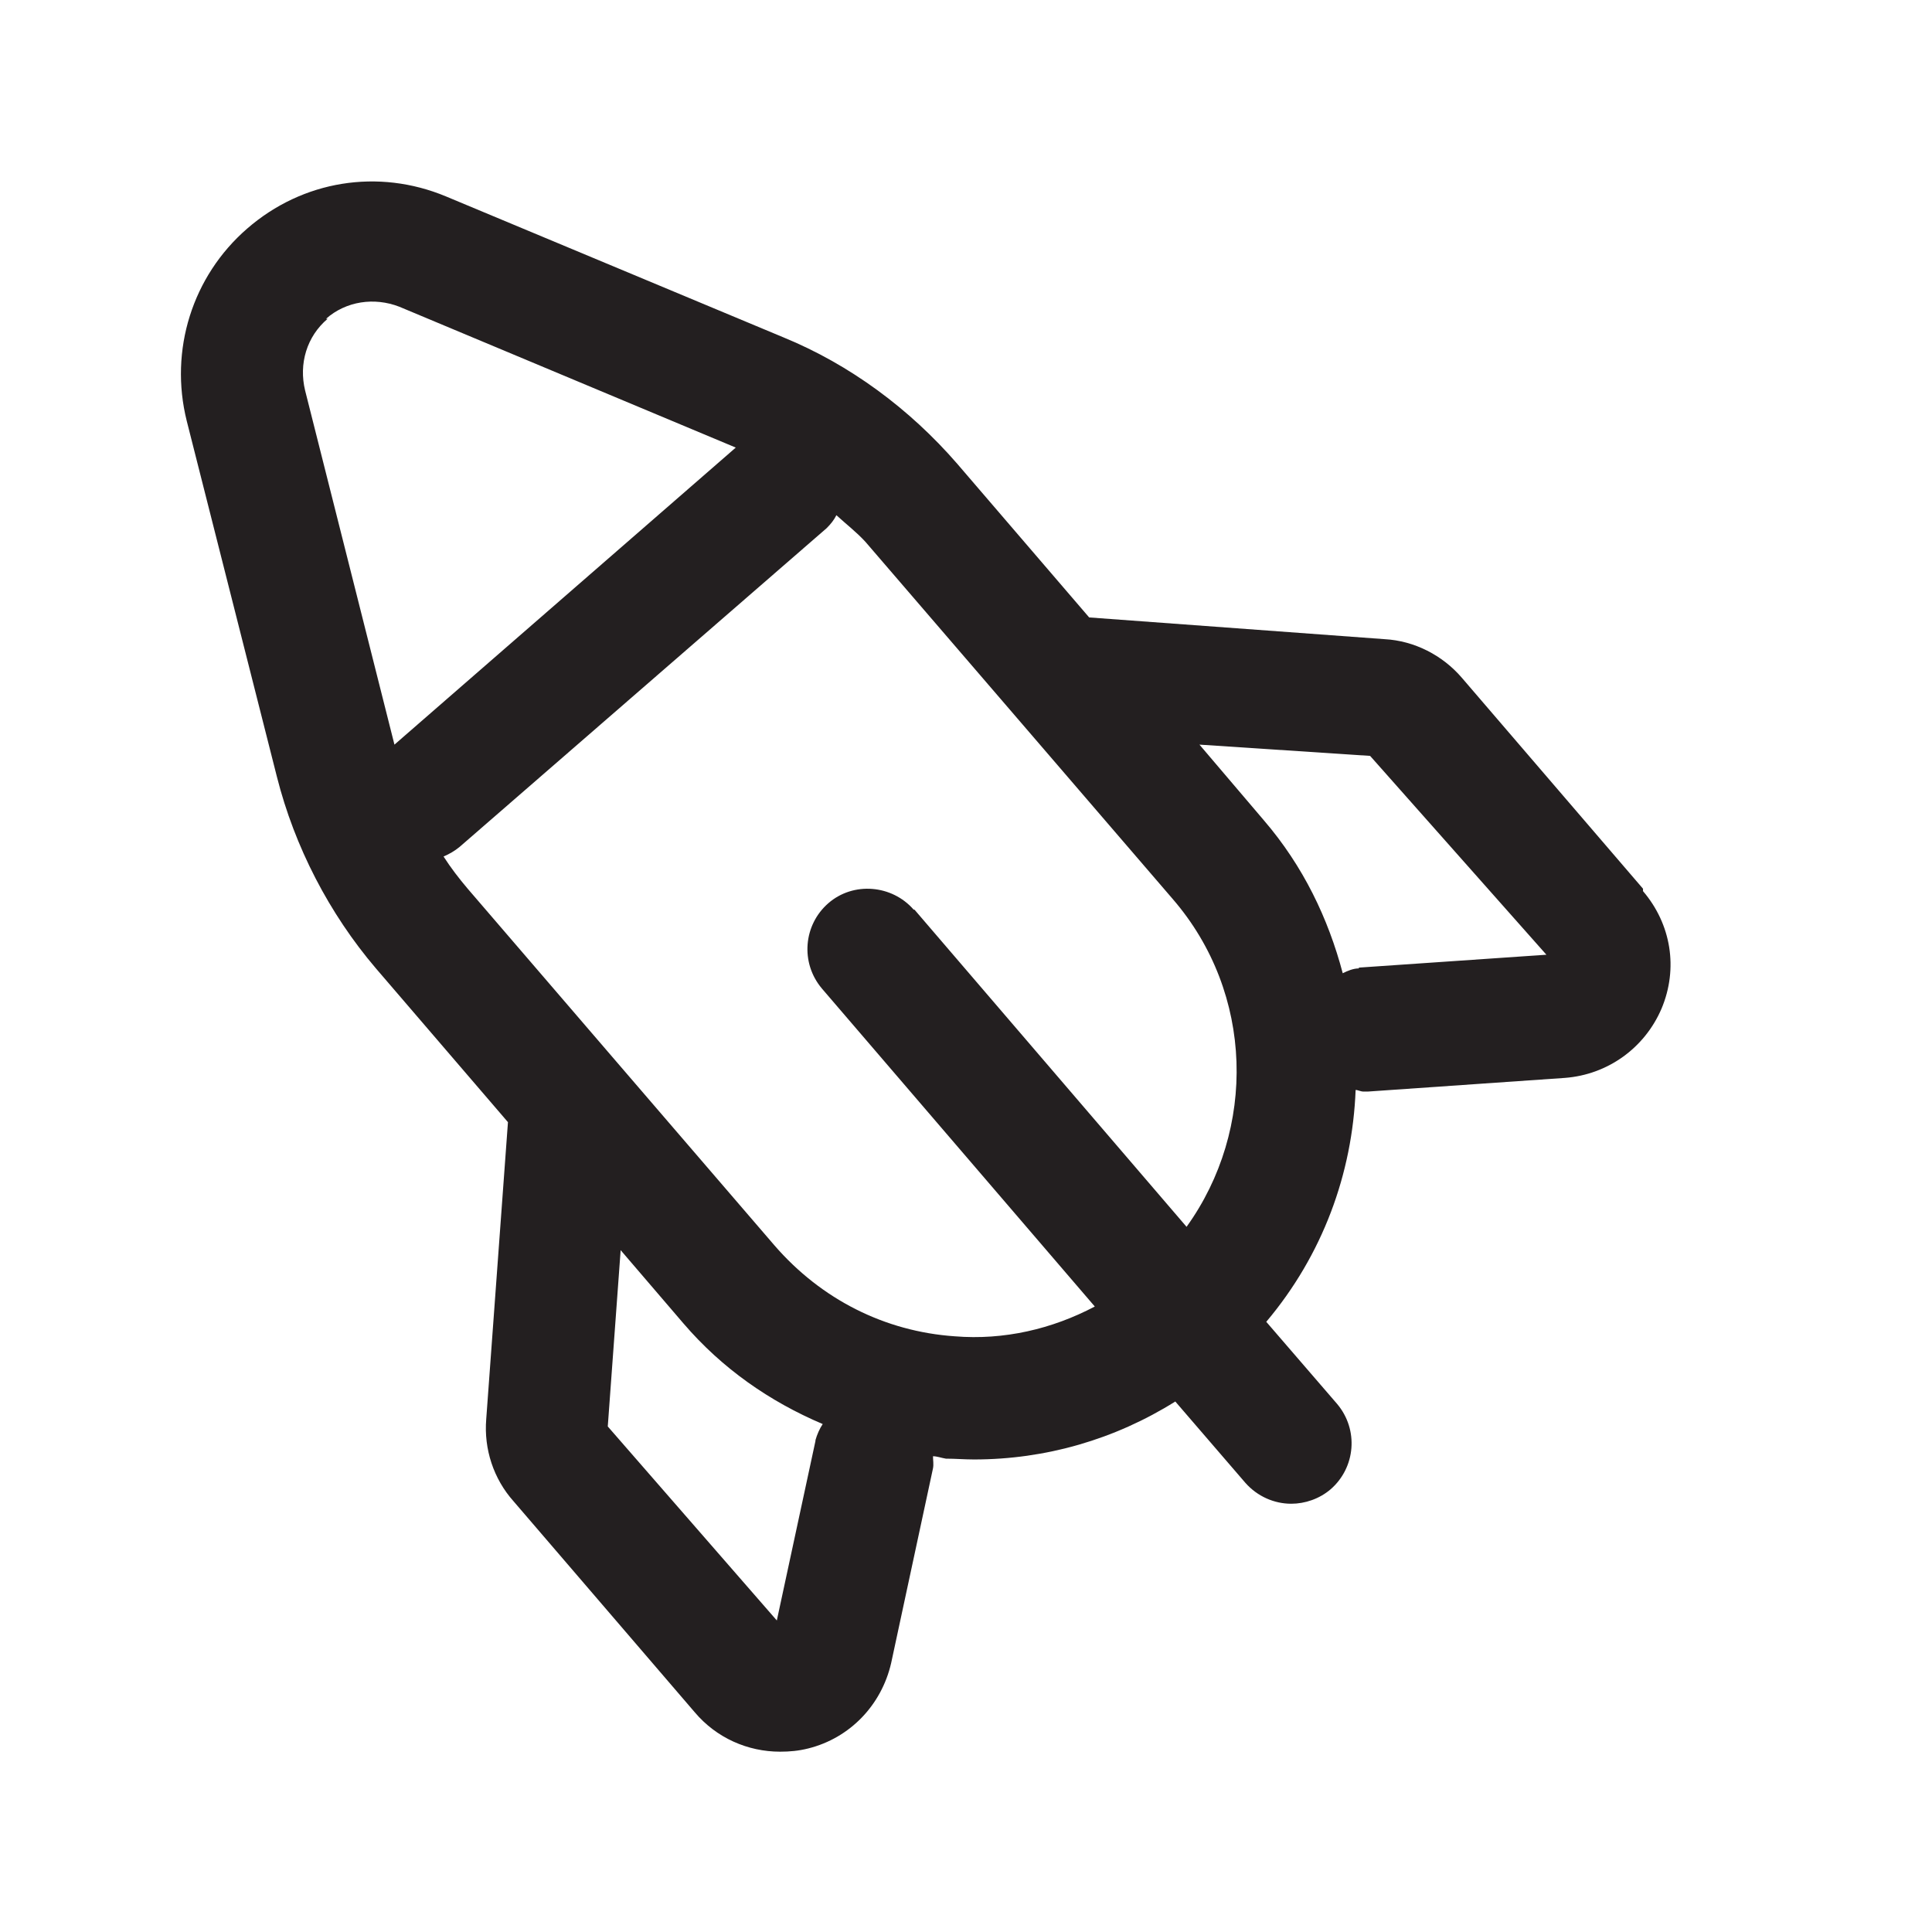<svg viewBox="0 0 24 24" xmlns="http://www.w3.org/2000/svg"><defs><style>.v{fill:#231f20;}</style></defs><g id="a"></g><g id="b"><path d="M20.41,11.04l-2.25-2.62c-.24-.28-.59-.46-.96-.48l-3.67-.27-1.64-1.91c-.59-.68-1.33-1.23-2.16-1.57l-4.19-1.75c-.84-.35-1.78-.2-2.47,.4-.68,.59-.97,1.51-.75,2.39l1.12,4.42c.22,.87,.65,1.7,1.23,2.38h0l1.64,1.91-.27,3.69c-.03,.37,.09,.74,.34,1.02l2.25,2.62c.27,.32,.66,.49,1.06,.49,.12,0,.23-.01,.35-.04,.52-.13,.91-.54,1.03-1.06l.52-2.42c.01-.05,0-.1,0-.15,.05,0,.1,.02,.16,.03,.12,0,.23,.01,.35,.01,.89,0,1.75-.25,2.5-.72l.87,1.01c.15,.17,.36,.26,.57,.26,.17,0,.35-.06,.49-.18,.31-.27,.35-.74,.08-1.06l-.88-1.02c.7-.83,1.07-1.84,1.11-2.88,.03,0,.06,.02,.1,.02,.02,0,.04,0,.05,0l2.45-.17c.53-.04,.99-.37,1.2-.86,.21-.5,.12-1.05-.23-1.46ZM4.05,3.96c.25-.22,.6-.27,.91-.15l4.18,1.75-4.24,3.69-1.11-4.4c-.08-.33,.02-.67,.28-.89Zm6.08,13.94l-.48,2.23-2.1-2.41,.16-2.19,.78,.91c.48,.56,1.07,.97,1.73,1.25-.04,.06-.07,.13-.09,.2Zm1.22-6.6c-.27-.31-.75-.35-1.06-.08-.31,.27-.35,.74-.08,1.06l3.39,3.95c-.53,.28-1.13,.42-1.74,.37-.87-.06-1.66-.46-2.24-1.13l-1.97-2.29h0l-1.84-2.14c-.11-.13-.21-.26-.3-.4,.07-.03,.14-.07,.2-.12l4.56-3.96c.05-.05,.09-.1,.12-.16,.12,.11,.25,.21,.36,.33l1.85,2.15h0l1.97,2.29c1.01,1.17,1.04,2.86,.17,4.07l-3.38-3.94Zm5.53,.73c-.07,0-.14,.03-.2,.06-.18-.68-.49-1.33-.98-1.9l-.8-.94,2.12,.14,2.19,2.47-2.33,.16Z" class="v"></path></g><g id="c"></g><g id="d"></g><g id="e"></g><g id="f"></g><g id="g"></g><g id="h"></g><g id="i"></g><g id="j"></g><g id="k"></g><g id="l"></g><g id="m"></g><g id="n"></g><g id="o"></g><g id="p"></g><g id="q"></g><g id="r"></g><g id="s"></g><g id="t"></g><g id="u"></g></svg>